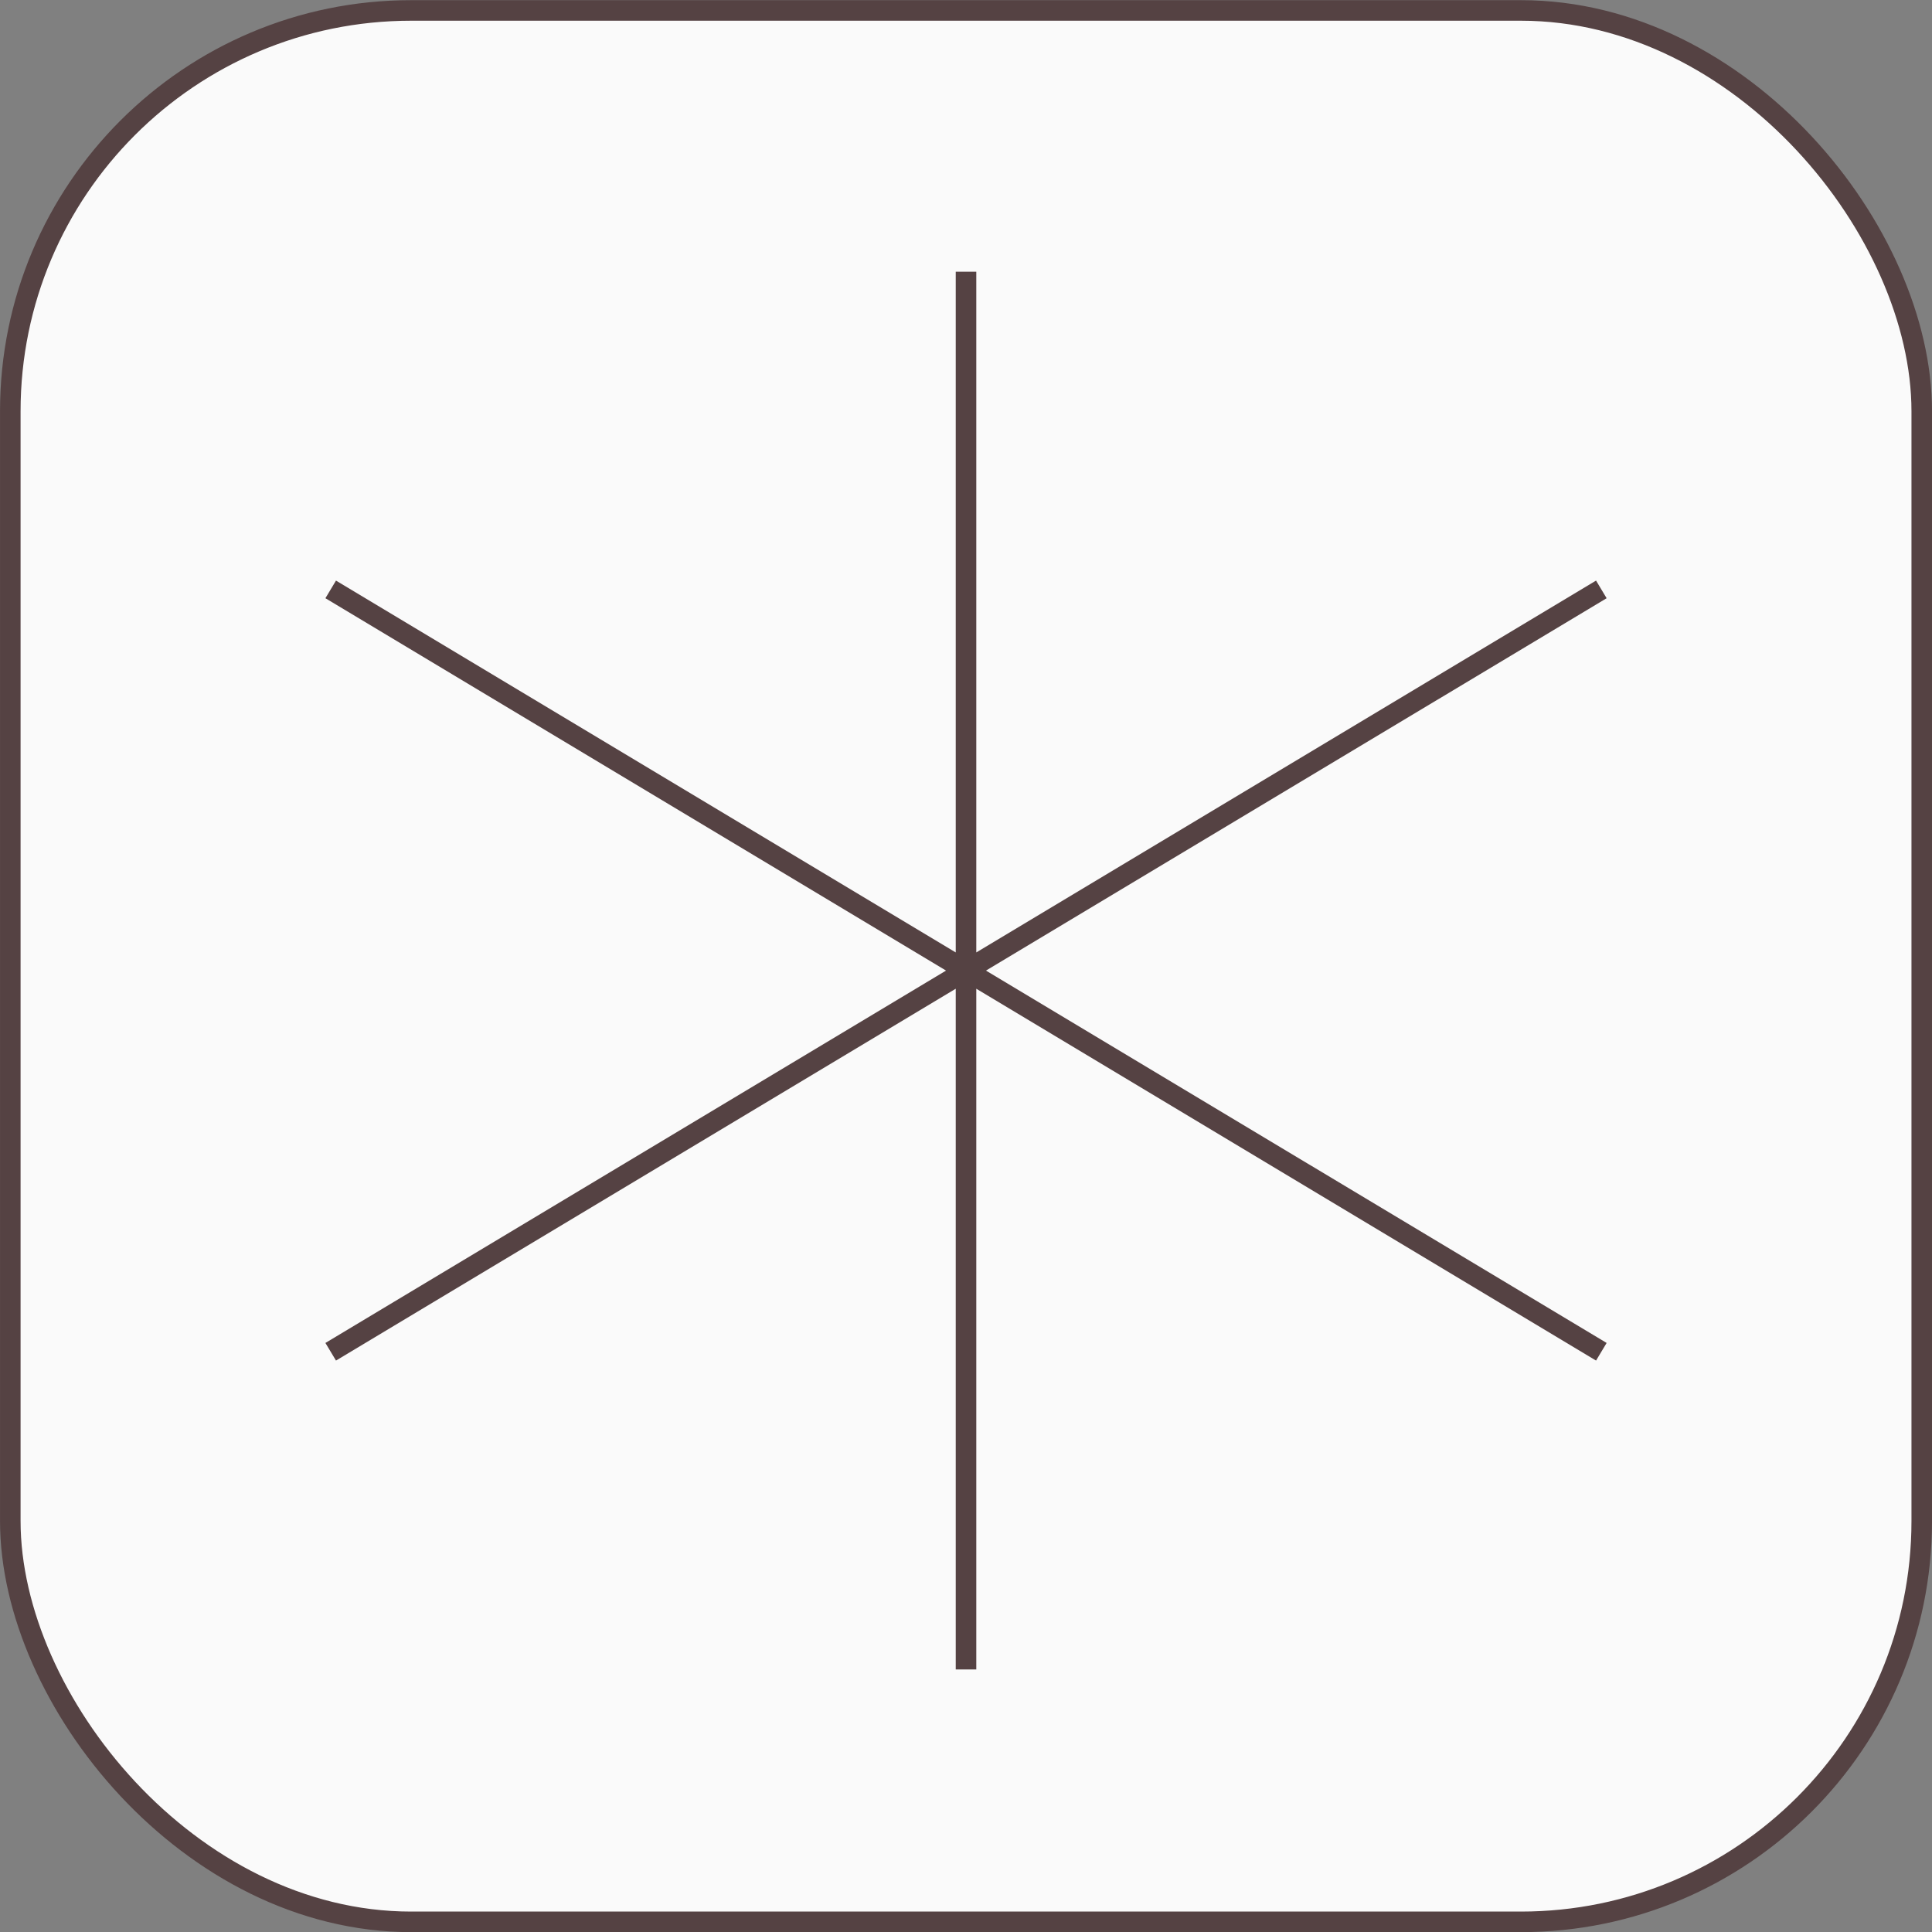 <?xml version="1.0" encoding="UTF-8"?> <svg xmlns="http://www.w3.org/2000/svg" width="94" height="94" viewBox="0 0 94 94" fill="none"><rect x="0" y="0" width="94" height="94" fill="#808080" stroke="none"/> <rect x="0.501" y="0.508" width="93" height="92.998" rx="19.5" fill="#FAFAFA" stroke="#554243"></rect> <path d="M47.001 13.221V81.225M16.09 28.677L77.912 65.769M77.912 28.677L16.09 65.769" stroke="#554243"></path> </svg> 
